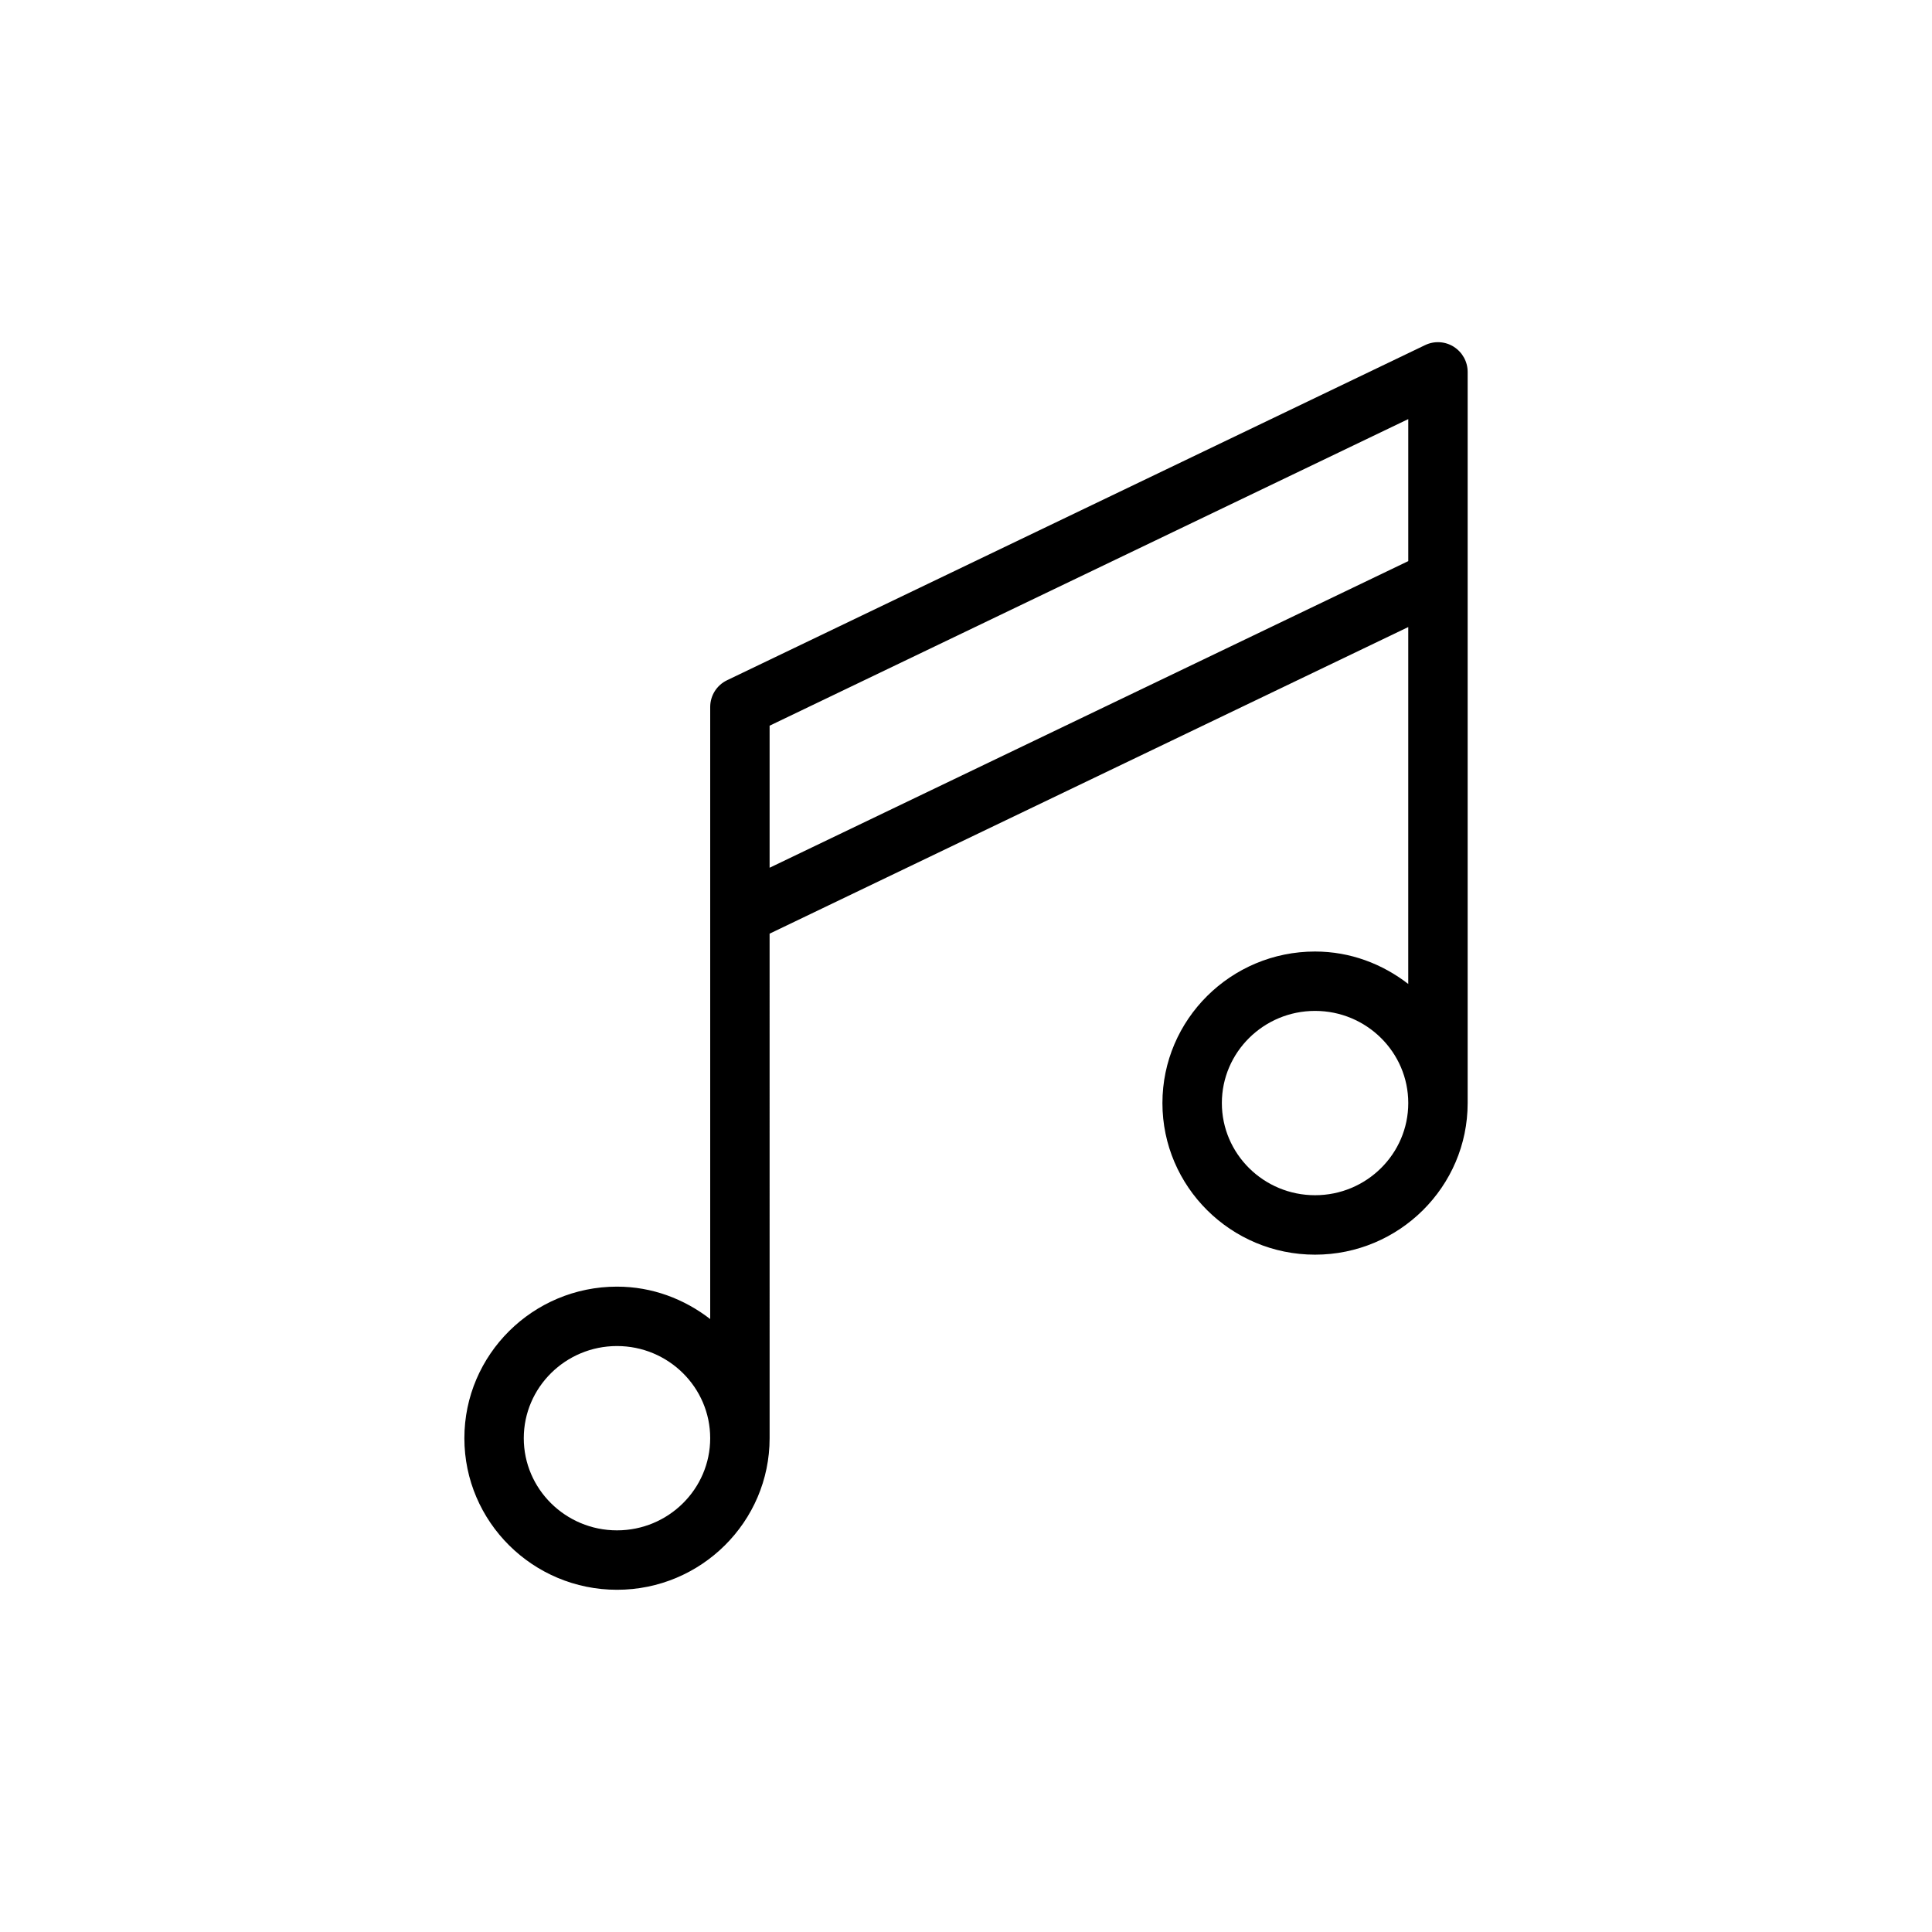 <?xml version="1.0" encoding="UTF-8"?>
<!-- Uploaded to: ICON Repo, www.svgrepo.com, Generator: ICON Repo Mixer Tools -->
<svg fill="#000000" width="800px" height="800px" version="1.1" viewBox="144 144 512 512" xmlns="http://www.w3.org/2000/svg">
 <path d="m529.26 235.89c-2.289-1.438-5.164-1.605-7.594-0.43l-184.99 88.812c-2.731 1.309-4.465 4.066-4.465 7.094v162.2c-6.856-5.305-15.359-8.594-24.699-8.594-22.301 0-40.449 18.02-40.449 40.168 0 22.148 18.145 40.168 40.449 40.168 22.301 0 40.445-18.02 40.445-40.168l-0.004-133.71 169.25-81.254-0.004 94.582c-6.856-5.305-15.359-8.594-24.699-8.594-22.301 0-40.445 18.02-40.445 40.168 0 22.148 18.141 40.168 40.445 40.168 22.301 0 40.445-18.02 40.445-40.168v-193.77c0-2.707-1.391-5.219-3.684-6.664zm-221.75 313.67c-13.621 0-24.703-10.953-24.703-24.422s11.082-24.422 24.703-24.422c13.617 0 24.699 10.953 24.699 24.422s-11.082 24.422-24.699 24.422zm40.445-175.6v-37.645l169.25-81.25v37.637zm144.55 86.785c-13.621 0-24.699-10.953-24.699-24.422s11.078-24.422 24.699-24.422 24.699 10.953 24.699 24.422-11.078 24.422-24.699 24.422z"/>
</svg>